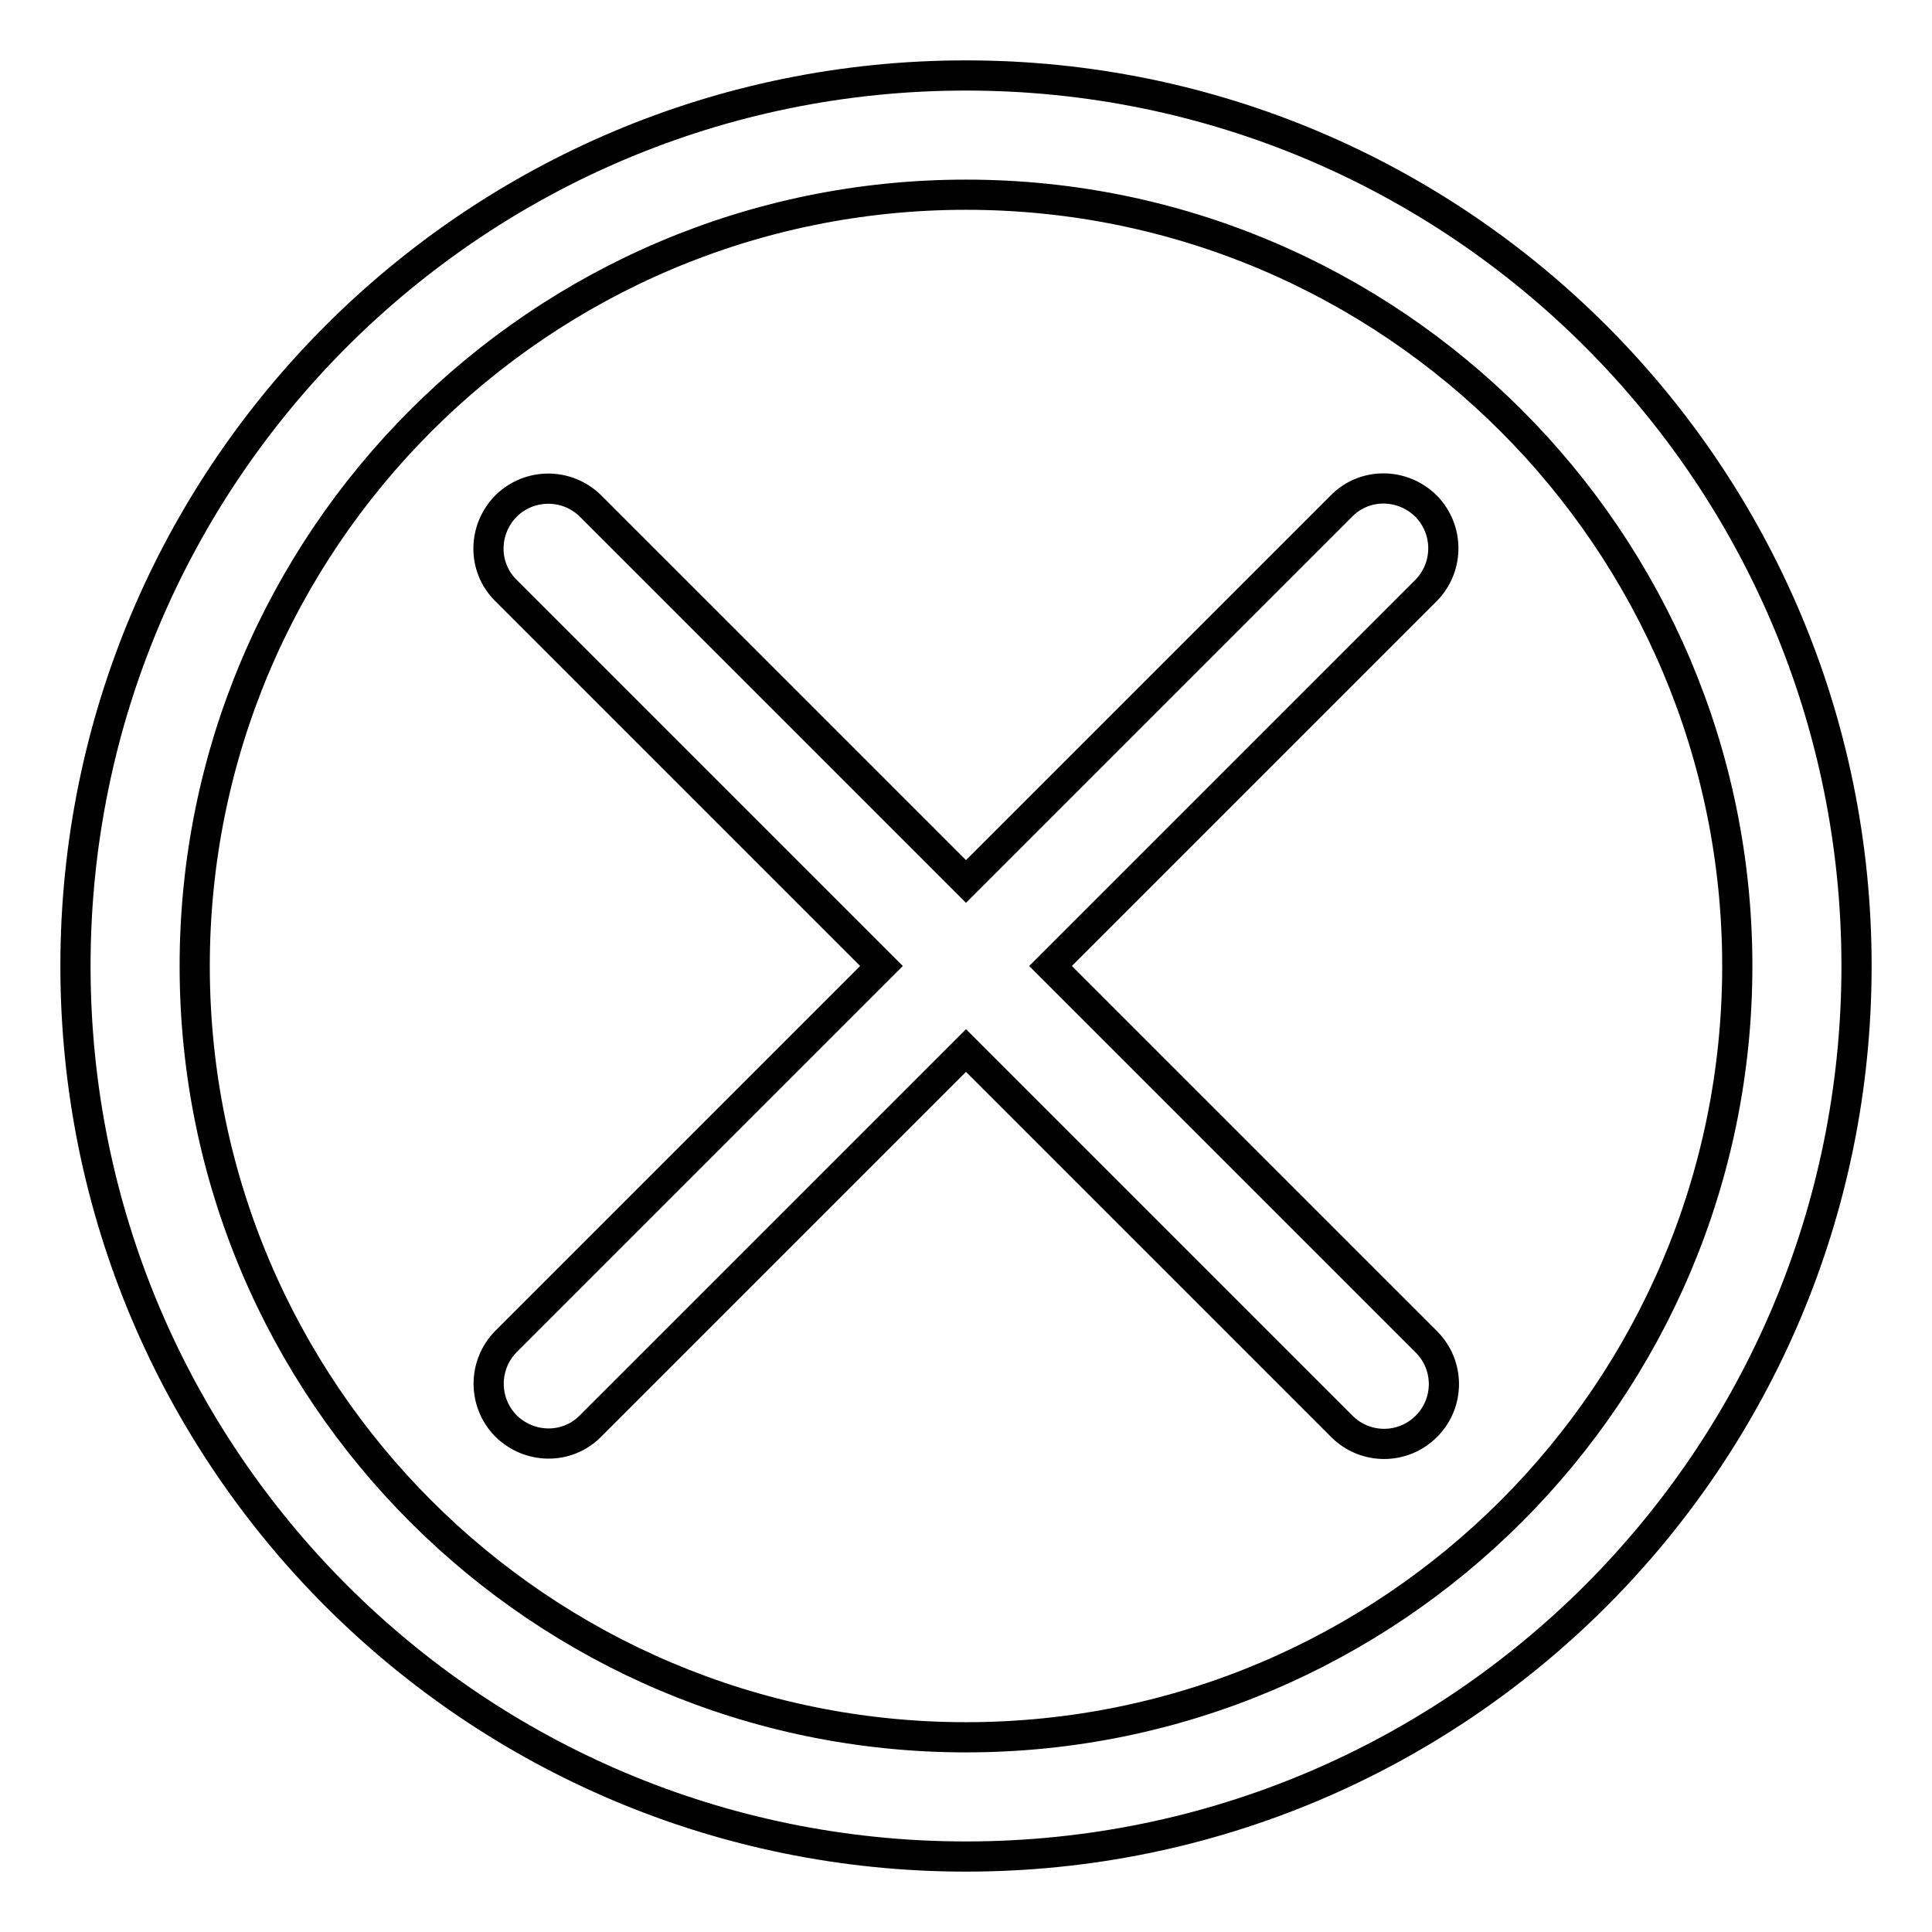 <?xml version="1.0" encoding="utf-8"?>
<!-- Svg Vector Icons : http://www.onlinewebfonts.com/icon -->
<!DOCTYPE svg PUBLIC "-//W3C//DTD SVG 1.1//EN" "http://www.w3.org/Graphics/SVG/1.1/DTD/svg11.dtd">
<svg version="1.1" xmlns="http://www.w3.org/2000/svg" xmlns:xlink="http://www.w3.org/1999/xlink" x="0px" y="0px" viewBox="0 0 256 256" enable-background="new 0 0 256 256" xml:space="preserve">
<g> <path stroke-width="4" fill-opacity="0" stroke="#000000"  d="M128,246c-65.2,0-118-52.8-118-118C10,62.8,62.8,10,128,10c65.2,0,118,52.8,118,118 C246,193.2,193.2,246,128,246z M128,25.8C71.6,25.8,25.8,71.6,25.8,128S71.6,230.2,128,230.2S230.2,184.4,230.2,128 S184.4,25.8,128,25.8z M189,189c-3.1,3.1-8.1,3.1-11.2,0L128,139.2L78.2,189c-3.1,3.1-8.1,3-11.2-0.1c-3-3.1-3-8,0-11.1l49.8-49.8 L67,78.2c-3.1-3.1-3-8.1,0.1-11.2c3.1-3,8-3,11.1,0l49.8,49.8L177.8,67c3.1-3.1,8.1-3,11.2,0.1c3,3.1,3,8,0,11.1L139.2,128 l49.8,49.8C192.1,180.9,192.1,185.9,189,189z"/></g>
</svg>